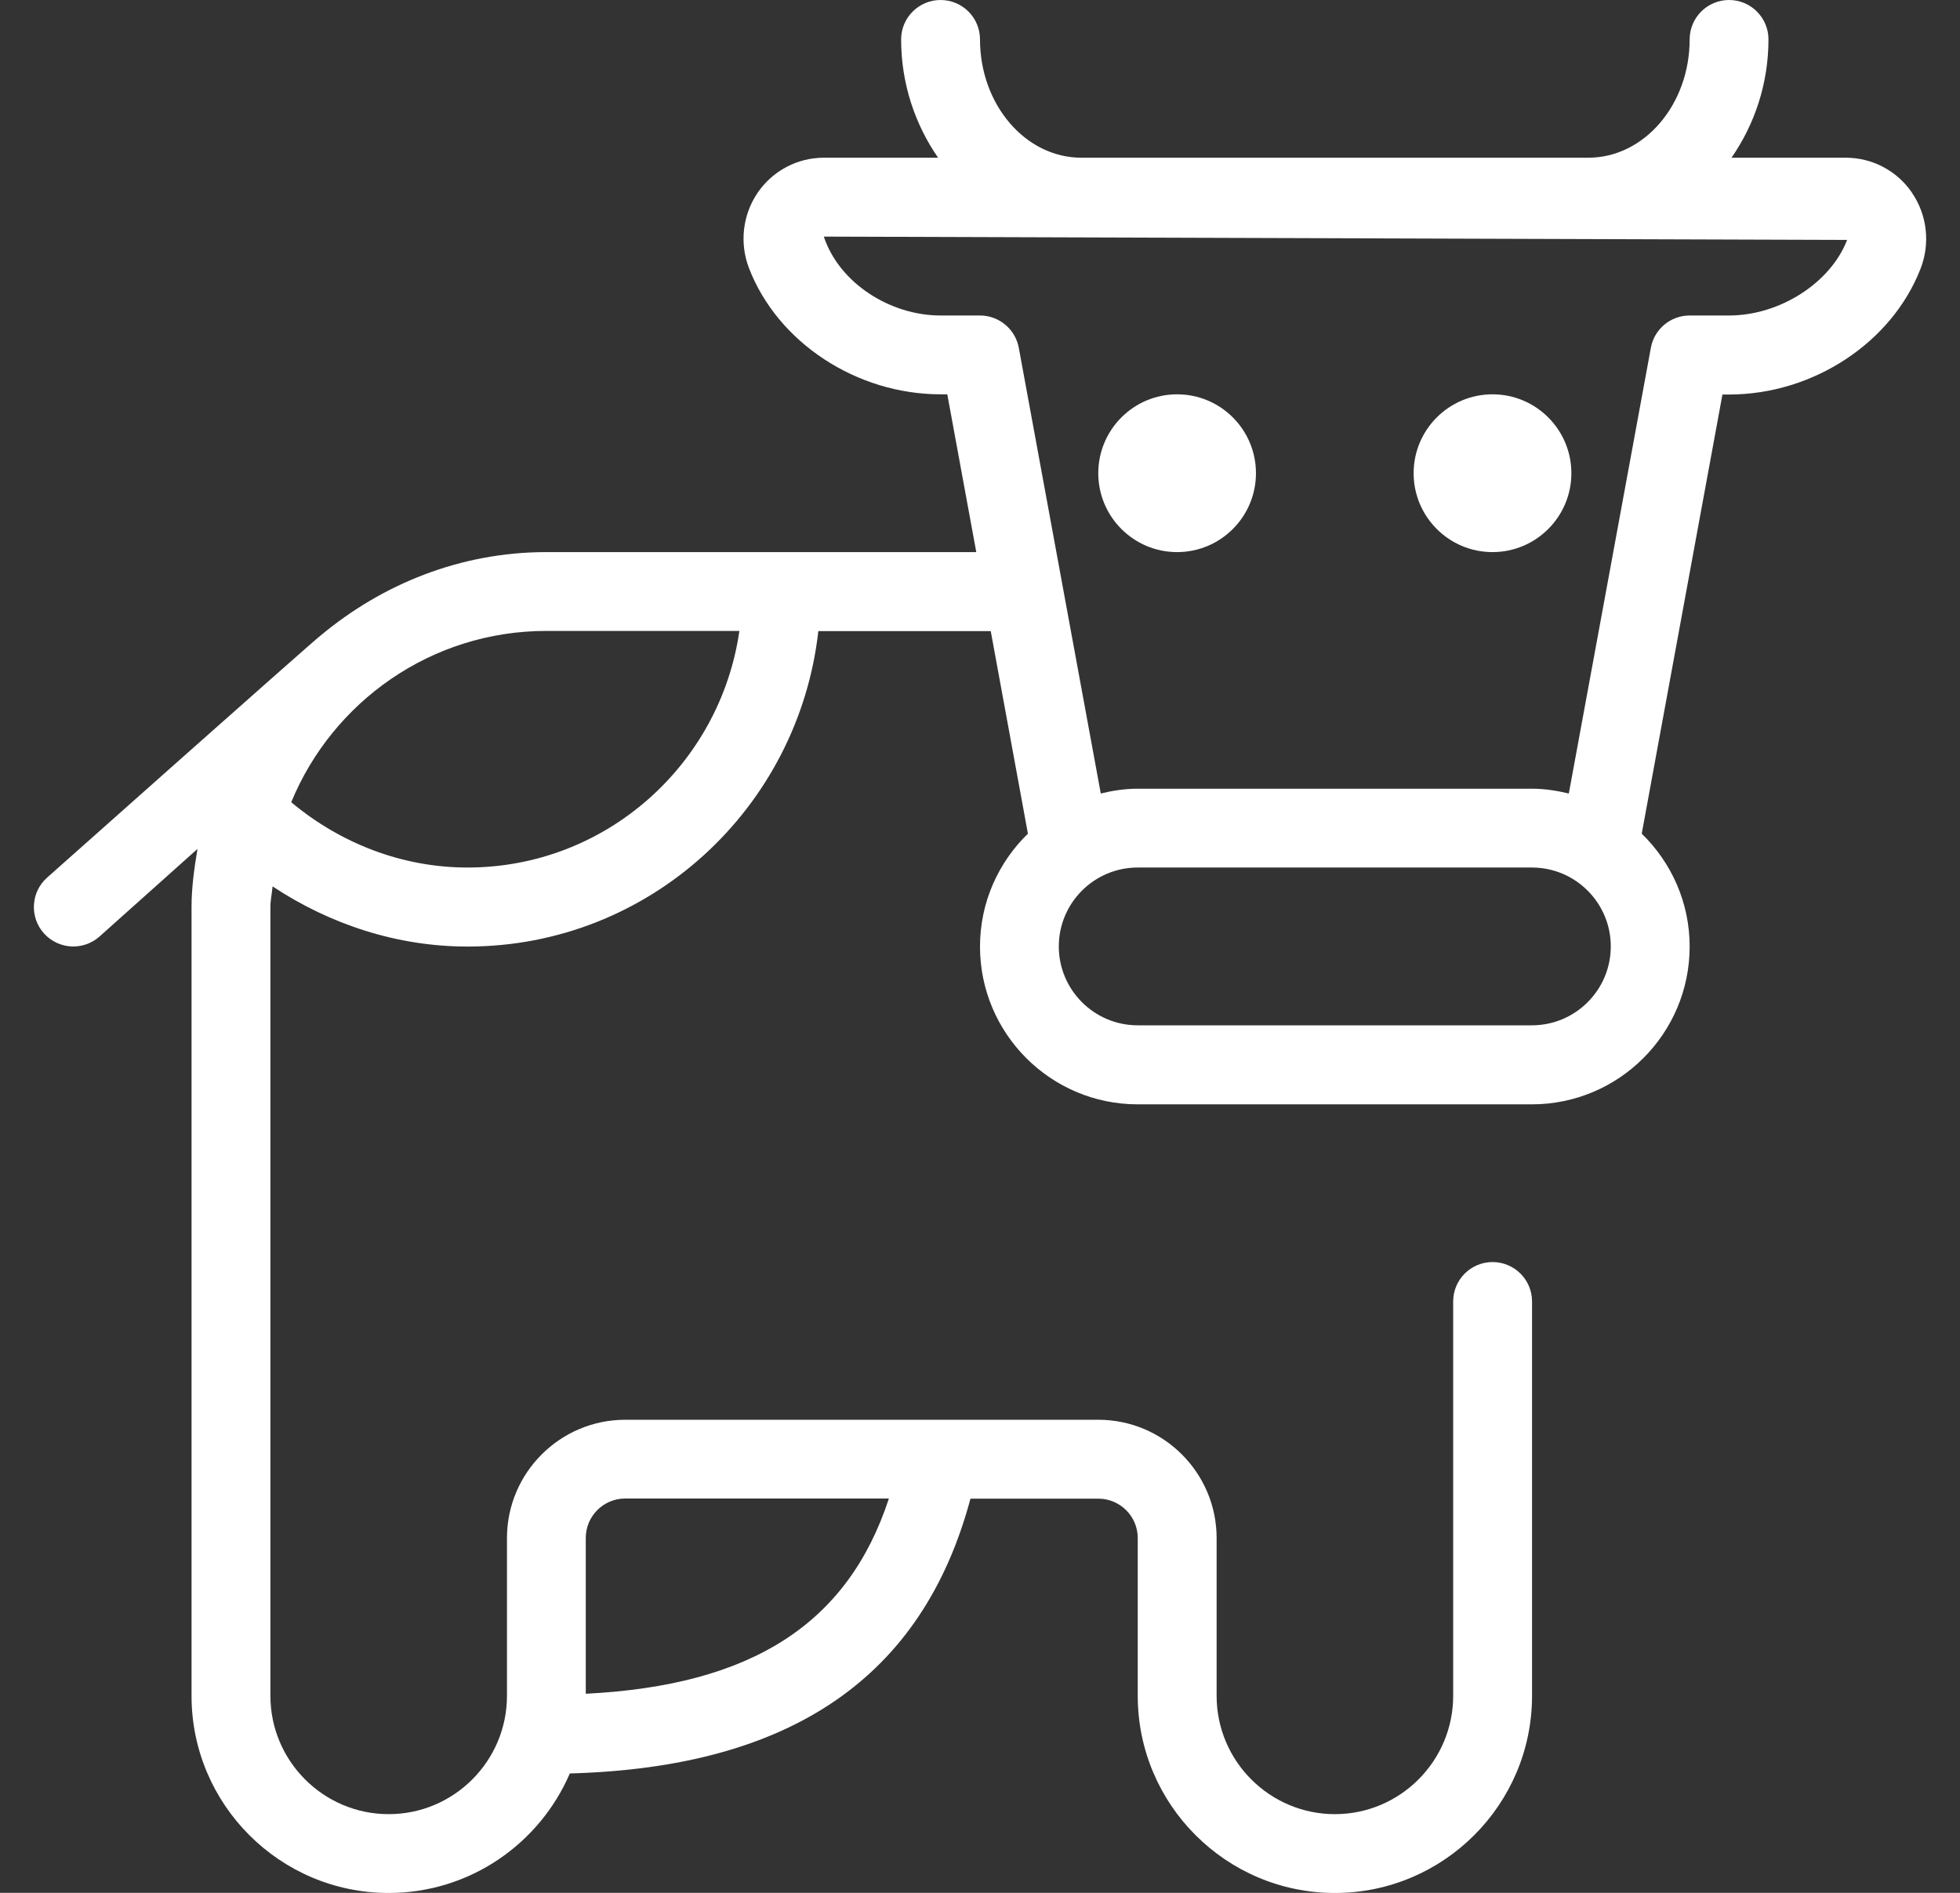 <svg width="29" height="28" viewBox="0 0 29 28" fill="none" xmlns="http://www.w3.org/2000/svg">
<rect x="0" y="0" width="29" height="28" fill="#333333" stroke="none"/>
<path d="M28.288 2.848C28.067 2.526 27.702 2.333 27.311 2.333H25.619C25.958 1.845 26.166 1.242 26.166 0.583C26.166 0.261 25.905 0 25.583 0C25.261 0 25 0.261 25 0.583C25 1.548 24.327 2.333 23.5 2.333H16C15.173 2.333 14.5 1.548 14.5 0.583C14.5 0.261 14.239 0 13.916 0C13.595 0 13.333 0.261 13.333 0.583C13.333 1.242 13.542 1.845 13.88 2.333H12.189C11.798 2.333 11.434 2.526 11.212 2.848C10.987 3.177 10.939 3.596 11.083 3.969C11.507 5.067 12.673 5.833 13.918 5.833H14.016L14.445 8.167H8.084C6.809 8.167 5.655 8.642 4.745 9.4C4.701 9.422 0.696 12.983 0.696 12.983C0.456 13.197 0.435 13.566 0.649 13.806C0.765 13.935 0.925 14.001 1.084 14.001C1.223 14.001 1.362 13.952 1.473 13.853L2.922 12.558C2.875 12.839 2.834 13.124 2.834 13.419V25.086C2.834 26.693 4.142 28.002 5.751 28.002C6.952 28.002 7.984 27.272 8.431 26.234C11.708 26.144 13.652 24.808 14.359 22.169H16.251C16.572 22.169 16.834 22.43 16.834 22.752V25.086C16.834 26.693 18.142 28.002 19.751 28.002C21.36 28.002 22.668 26.693 22.668 25.086V19.252C22.668 18.93 22.406 18.669 22.084 18.669C21.762 18.669 21.501 18.93 21.501 19.252V25.086C21.501 26.05 20.716 26.836 19.751 26.836C18.786 26.836 18.001 26.05 18.001 25.086V22.752C18.001 21.788 17.216 21.002 16.251 21.002H9.251C8.286 21.002 7.501 21.788 7.501 22.752V25.086C7.501 26.05 6.716 26.836 5.751 26.836C4.786 26.836 4.001 26.05 4.001 25.086V13.419C4.001 13.314 4.024 13.216 4.033 13.112C4.883 13.675 5.878 14.002 6.918 14.002C9.613 14.002 11.814 11.954 12.108 9.336H14.659L15.209 12.332C14.773 12.756 14.5 13.347 14.5 14.002C14.5 15.289 15.546 16.336 16.833 16.336H22.666C23.953 16.336 25 15.289 25 14.002C25 13.347 24.727 12.756 24.291 12.332L25.485 5.836H25.583C26.827 5.836 27.992 5.069 28.417 3.973C28.562 3.599 28.514 3.179 28.289 2.851L28.288 2.848ZM9.25 22.167H13.152C12.544 24.023 11.12 24.932 8.667 25.055V22.75C8.667 22.428 8.929 22.167 9.25 22.167ZM6.917 12.833C5.953 12.833 5.039 12.477 4.309 11.867C4.92 10.382 6.38 9.333 8.083 9.333H10.94C10.655 11.307 8.968 12.833 6.917 12.833ZM22.666 15.167H16.833C16.189 15.167 15.666 14.643 15.666 14C15.666 13.357 16.189 12.833 16.833 12.833H22.666C23.311 12.833 23.833 13.357 23.833 14C23.833 14.643 23.311 15.167 22.666 15.167ZM25.583 4.667H25C24.719 4.667 24.477 4.867 24.426 5.145L23.212 11.738C23.036 11.696 22.855 11.667 22.666 11.667H16.833C16.644 11.667 16.463 11.695 16.287 11.738L15.074 5.145C15.023 4.869 14.781 4.667 14.5 4.667H13.916C13.168 4.667 12.417 4.186 12.189 3.5L27.33 3.549C27.084 4.186 26.332 4.667 25.583 4.667ZM16.25 7C16.25 6.356 16.773 5.833 17.416 5.833C18.061 5.833 18.583 6.356 18.583 7C18.583 7.644 18.061 8.167 17.416 8.167C16.773 8.167 16.25 7.644 16.25 7ZM20.916 7C20.916 6.356 21.439 5.833 22.083 5.833C22.727 5.833 23.25 6.356 23.25 7C23.25 7.644 22.727 8.167 22.083 8.167C21.439 8.167 20.916 7.644 20.916 7Z" fill="white"/>
</svg>
